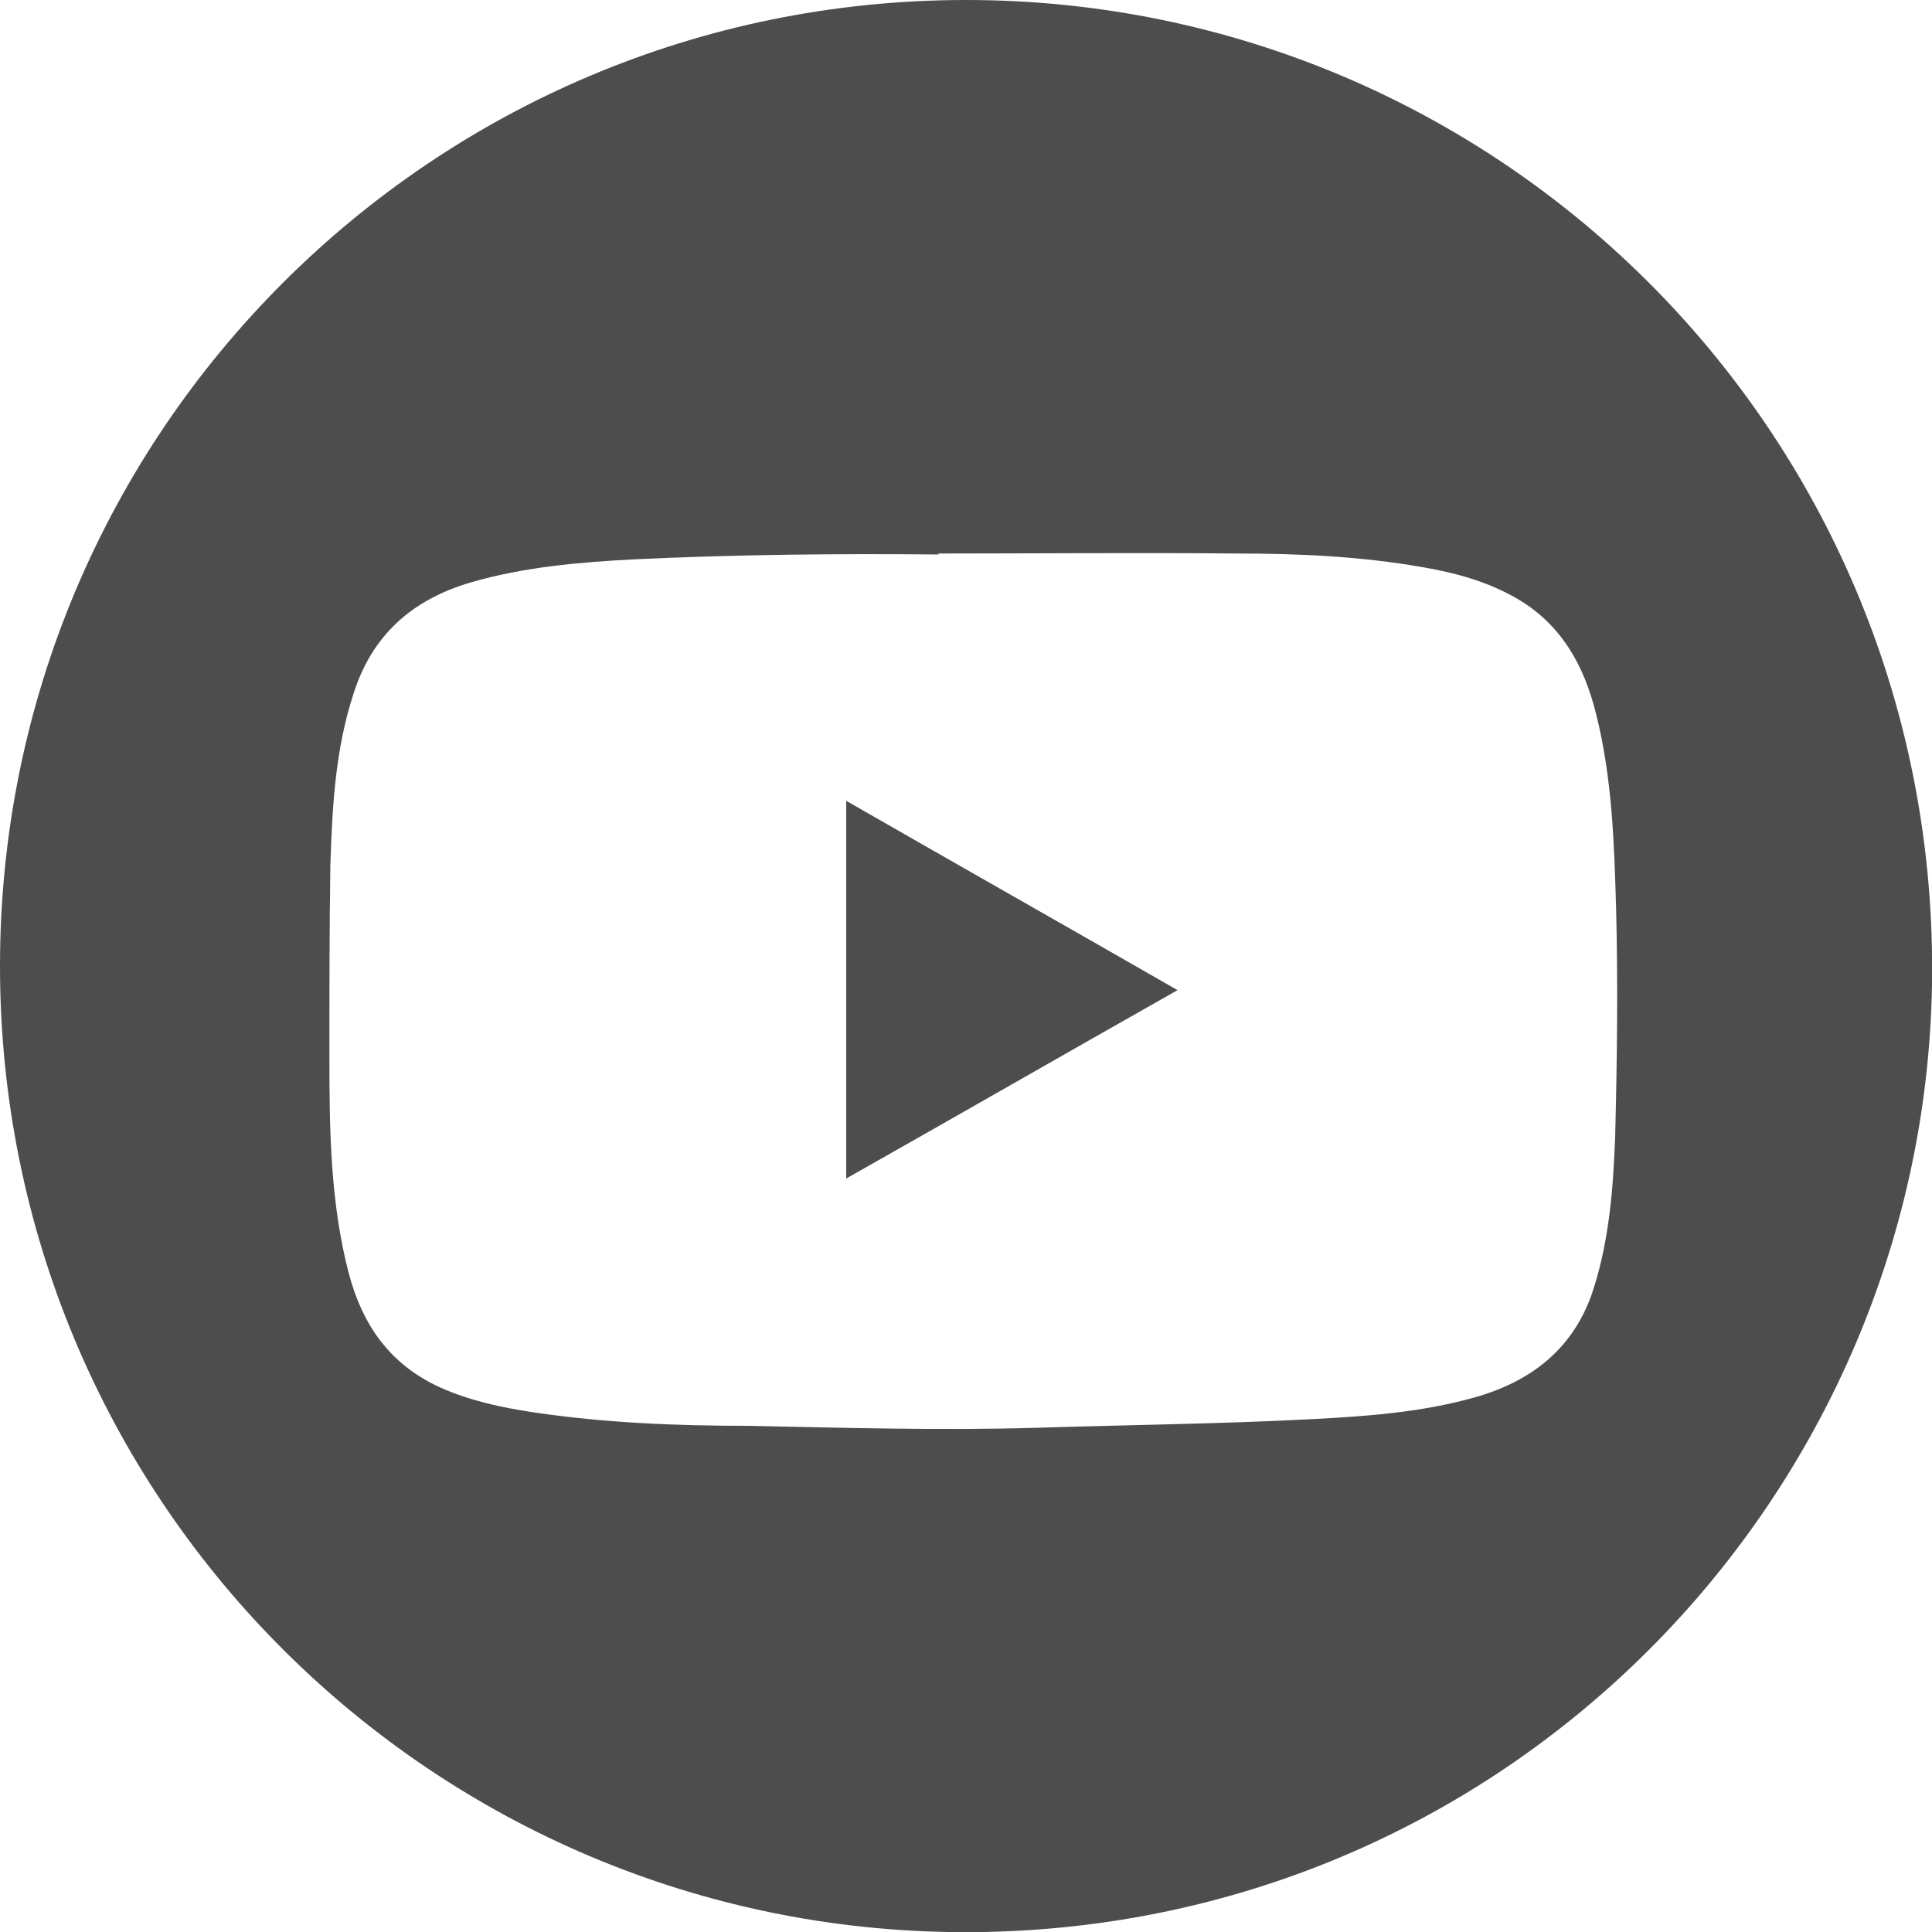 <?xml version="1.0" encoding="UTF-8"?><svg id="Capa_2" xmlns="http://www.w3.org/2000/svg" viewBox="0 0 20 20"><defs><style>.cls-1{fill:#4d4d4d;stroke-width:0px;}</style></defs><g id="Capa_1-2"><path class="cls-1" d="M10,0C4.48,0,0,4.47,0,10c0,5.49,4.4,9.9,9.81,10,5.64.1,10.1-4.4,10.19-9.81C20.09,4.54,15.56,0,10,0ZM9.71,5.73c1.03,0,2.07-.01,3.1,0,.64,0,1.28.03,1.91.14.35.06.68.15.99.33.46.27.69.7.81,1.18.17.67.19,1.35.21,2.03.02.79.01,1.57-.01,2.36-.02.53-.06,1.05-.22,1.56-.19.61-.63.97-1.25,1.14-.54.15-1.09.19-1.65.22-.95.05-1.9.06-2.86.09-1,.03-2,0-3-.02-.74,0-1.48-.03-2.22-.14-.33-.05-.66-.12-.97-.26-.52-.24-.8-.65-.94-1.18-.19-.73-.2-1.48-.2-2.23,0-.67,0-1.34.01-2,.02-.6.05-1.19.24-1.77.19-.6.6-.97,1.21-1.15.55-.16,1.12-.21,1.7-.24,1.05-.05,2.1-.06,3.15-.05Z"/><path class="cls-1" d="M8.76,12.2c1.15-.65,2.28-1.3,3.43-1.95-1.15-.66-2.28-1.3-3.43-1.96v3.91Z"/></g></svg>